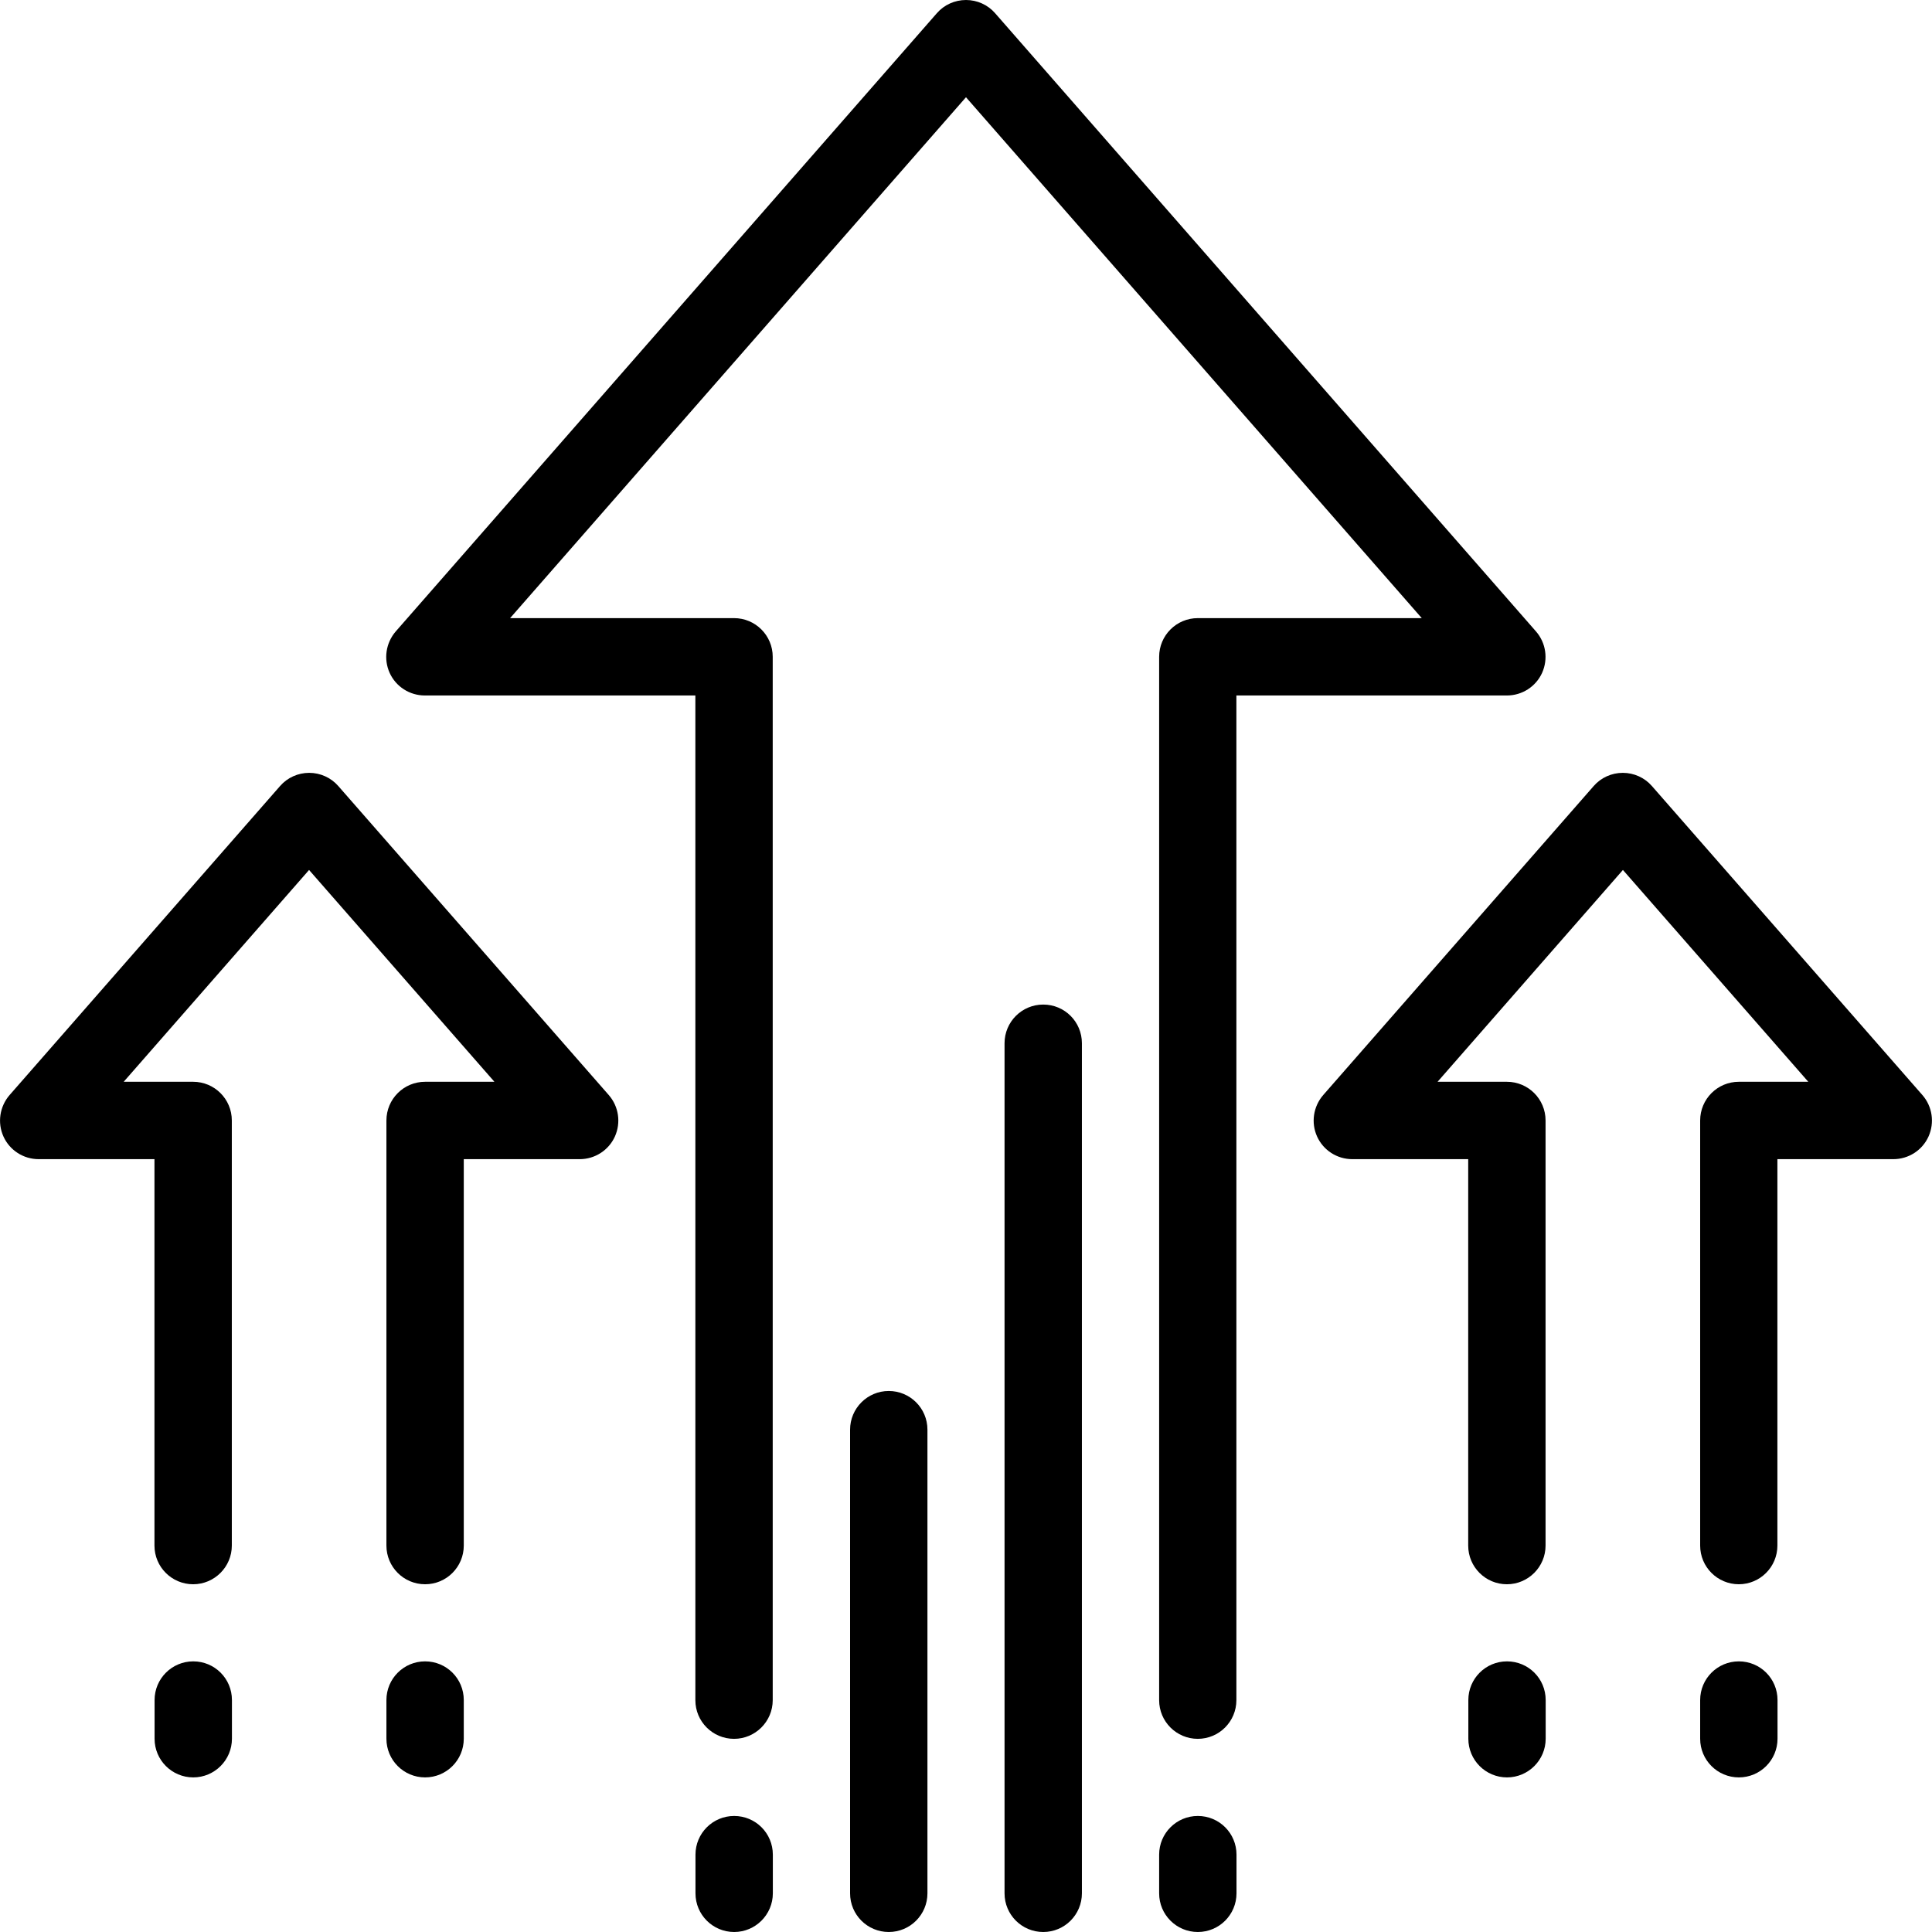 <svg width="100" height="100" viewBox="0 0 100 100" fill="none" xmlns="http://www.w3.org/2000/svg">
<g clip-path="url(#clip0_19_261)">
<path d="M61.999 100C60.896 100 59.997 99.108 59.997 97.998V95.996C59.997 94.893 60.89 93.994 61.999 93.994C63.108 93.994 64.001 94.887 64.001 95.996V97.998C64.001 99.101 63.108 100 61.999 100ZM53.997 100C52.894 100 51.995 99.108 51.995 97.998V53.998C51.995 52.895 52.888 51.996 53.997 51.996C55.107 51.996 55.999 52.888 55.999 53.998V97.998C55.999 99.101 55.107 100 53.997 100ZM46.002 100C44.898 100 44 99.108 44 97.998V73.999C44 72.896 44.898 71.997 46.002 71.997C47.105 71.997 48.004 72.889 48.004 73.999V97.998C48.004 99.101 47.111 100 46.002 100ZM38 100C36.897 100 35.998 99.108 35.998 97.998V95.996C35.998 94.893 36.891 93.994 38 93.994C39.109 93.994 40.002 94.887 40.002 95.996V97.998C40.002 99.101 39.103 100 38 100ZM90.002 91.998C88.899 91.998 88 91.106 88 89.996V87.994C88 86.891 88.893 85.992 90.002 85.992C91.112 85.992 92.004 86.885 92.004 87.994V89.996C92.004 91.1 91.112 91.998 90.002 91.998ZM78.002 91.998C76.899 91.998 76.001 91.106 76.001 89.996V87.994C76.001 86.891 76.893 85.992 78.002 85.992C79.112 85.992 80.004 86.885 80.004 87.994V89.996C80.004 91.1 79.106 91.998 78.002 91.998ZM22.003 91.998C20.899 91.998 20.001 91.106 20.001 89.996V87.994C20.001 86.891 20.893 85.992 22.003 85.992C23.112 85.992 24.005 86.885 24.005 87.994V89.996C24.005 91.1 23.112 91.998 22.003 91.998ZM10.003 91.998C8.9 91.998 8.001 91.106 8.001 89.996V87.994C8.001 86.891 8.894 85.992 10.003 85.992C11.113 85.992 12.005 86.885 12.005 87.994V89.996C12.005 91.1 11.107 91.998 10.003 91.998ZM61.999 90.002C60.896 90.002 59.997 89.11 59.997 88.001V33.996C59.997 32.893 60.89 31.994 61.999 31.994H73.59L49.999 5.033L26.403 31.994H37.994C39.097 31.994 39.996 32.887 39.996 33.996V88.001C39.996 89.104 39.097 90.002 37.994 90.002C36.891 90.002 35.992 89.11 35.992 88.001V35.998H21.99C21.203 35.998 20.49 35.54 20.168 34.827C19.846 34.114 19.97 33.278 20.484 32.682L48.493 0.682C48.871 0.248 49.423 0 49.999 0C50.576 0 51.128 0.248 51.506 0.682L79.502 32.682C80.017 33.271 80.141 34.108 79.819 34.827C79.496 35.54 78.784 35.998 77.996 35.998H63.995V88.001C63.995 89.104 63.102 90.002 61.993 90.002H61.999ZM90.002 82.001C88.899 82.001 88 81.108 88 79.999V57.995C88 56.892 88.893 55.993 90.002 55.993H93.597L84.002 45.029L74.408 55.993H77.996C79.1 55.993 79.998 56.886 79.998 57.995V79.999C79.998 81.102 79.1 82.001 77.996 82.001C76.893 82.001 75.994 81.108 75.994 79.999V59.998H69.995C69.207 59.998 68.495 59.539 68.172 58.826C67.85 58.113 67.974 57.277 68.488 56.681L82.49 40.684C82.868 40.25 83.42 40.002 83.996 40.002C84.573 40.002 85.124 40.25 85.502 40.684L99.504 56.681C100.018 57.27 100.142 58.107 99.82 58.826C99.498 59.539 98.785 59.998 97.998 59.998H91.998V79.999C91.998 81.102 91.105 82.001 89.996 82.001H90.002ZM22.003 82.001C20.899 82.001 20.001 81.108 20.001 79.999V57.995C20.001 56.892 20.893 55.993 22.003 55.993H25.591L15.997 45.029L6.402 55.993H9.997C11.1 55.993 11.999 56.886 11.999 57.995V79.999C11.999 81.102 11.1 82.001 9.997 82.001C8.894 82.001 7.995 81.108 7.995 79.999V59.998H2.002C1.214 59.998 0.502 59.539 0.179 58.826C-0.143 58.113 -0.019 57.277 0.495 56.681L14.497 40.684C14.875 40.25 15.427 40.002 16.003 40.002C16.579 40.002 17.131 40.25 17.509 40.684L31.511 56.681C32.025 57.27 32.149 58.107 31.827 58.826C31.504 59.539 30.792 59.998 30.005 59.998H24.005V79.999C24.005 81.102 23.112 82.001 22.003 82.001Z" fill="black"/>
</g>
<defs>
<clipPath id="clip0_19_261">
<rect width="100" height="100" fill="white" transform="translate(-0)"/>
</clipPath>
</defs>
</svg>
